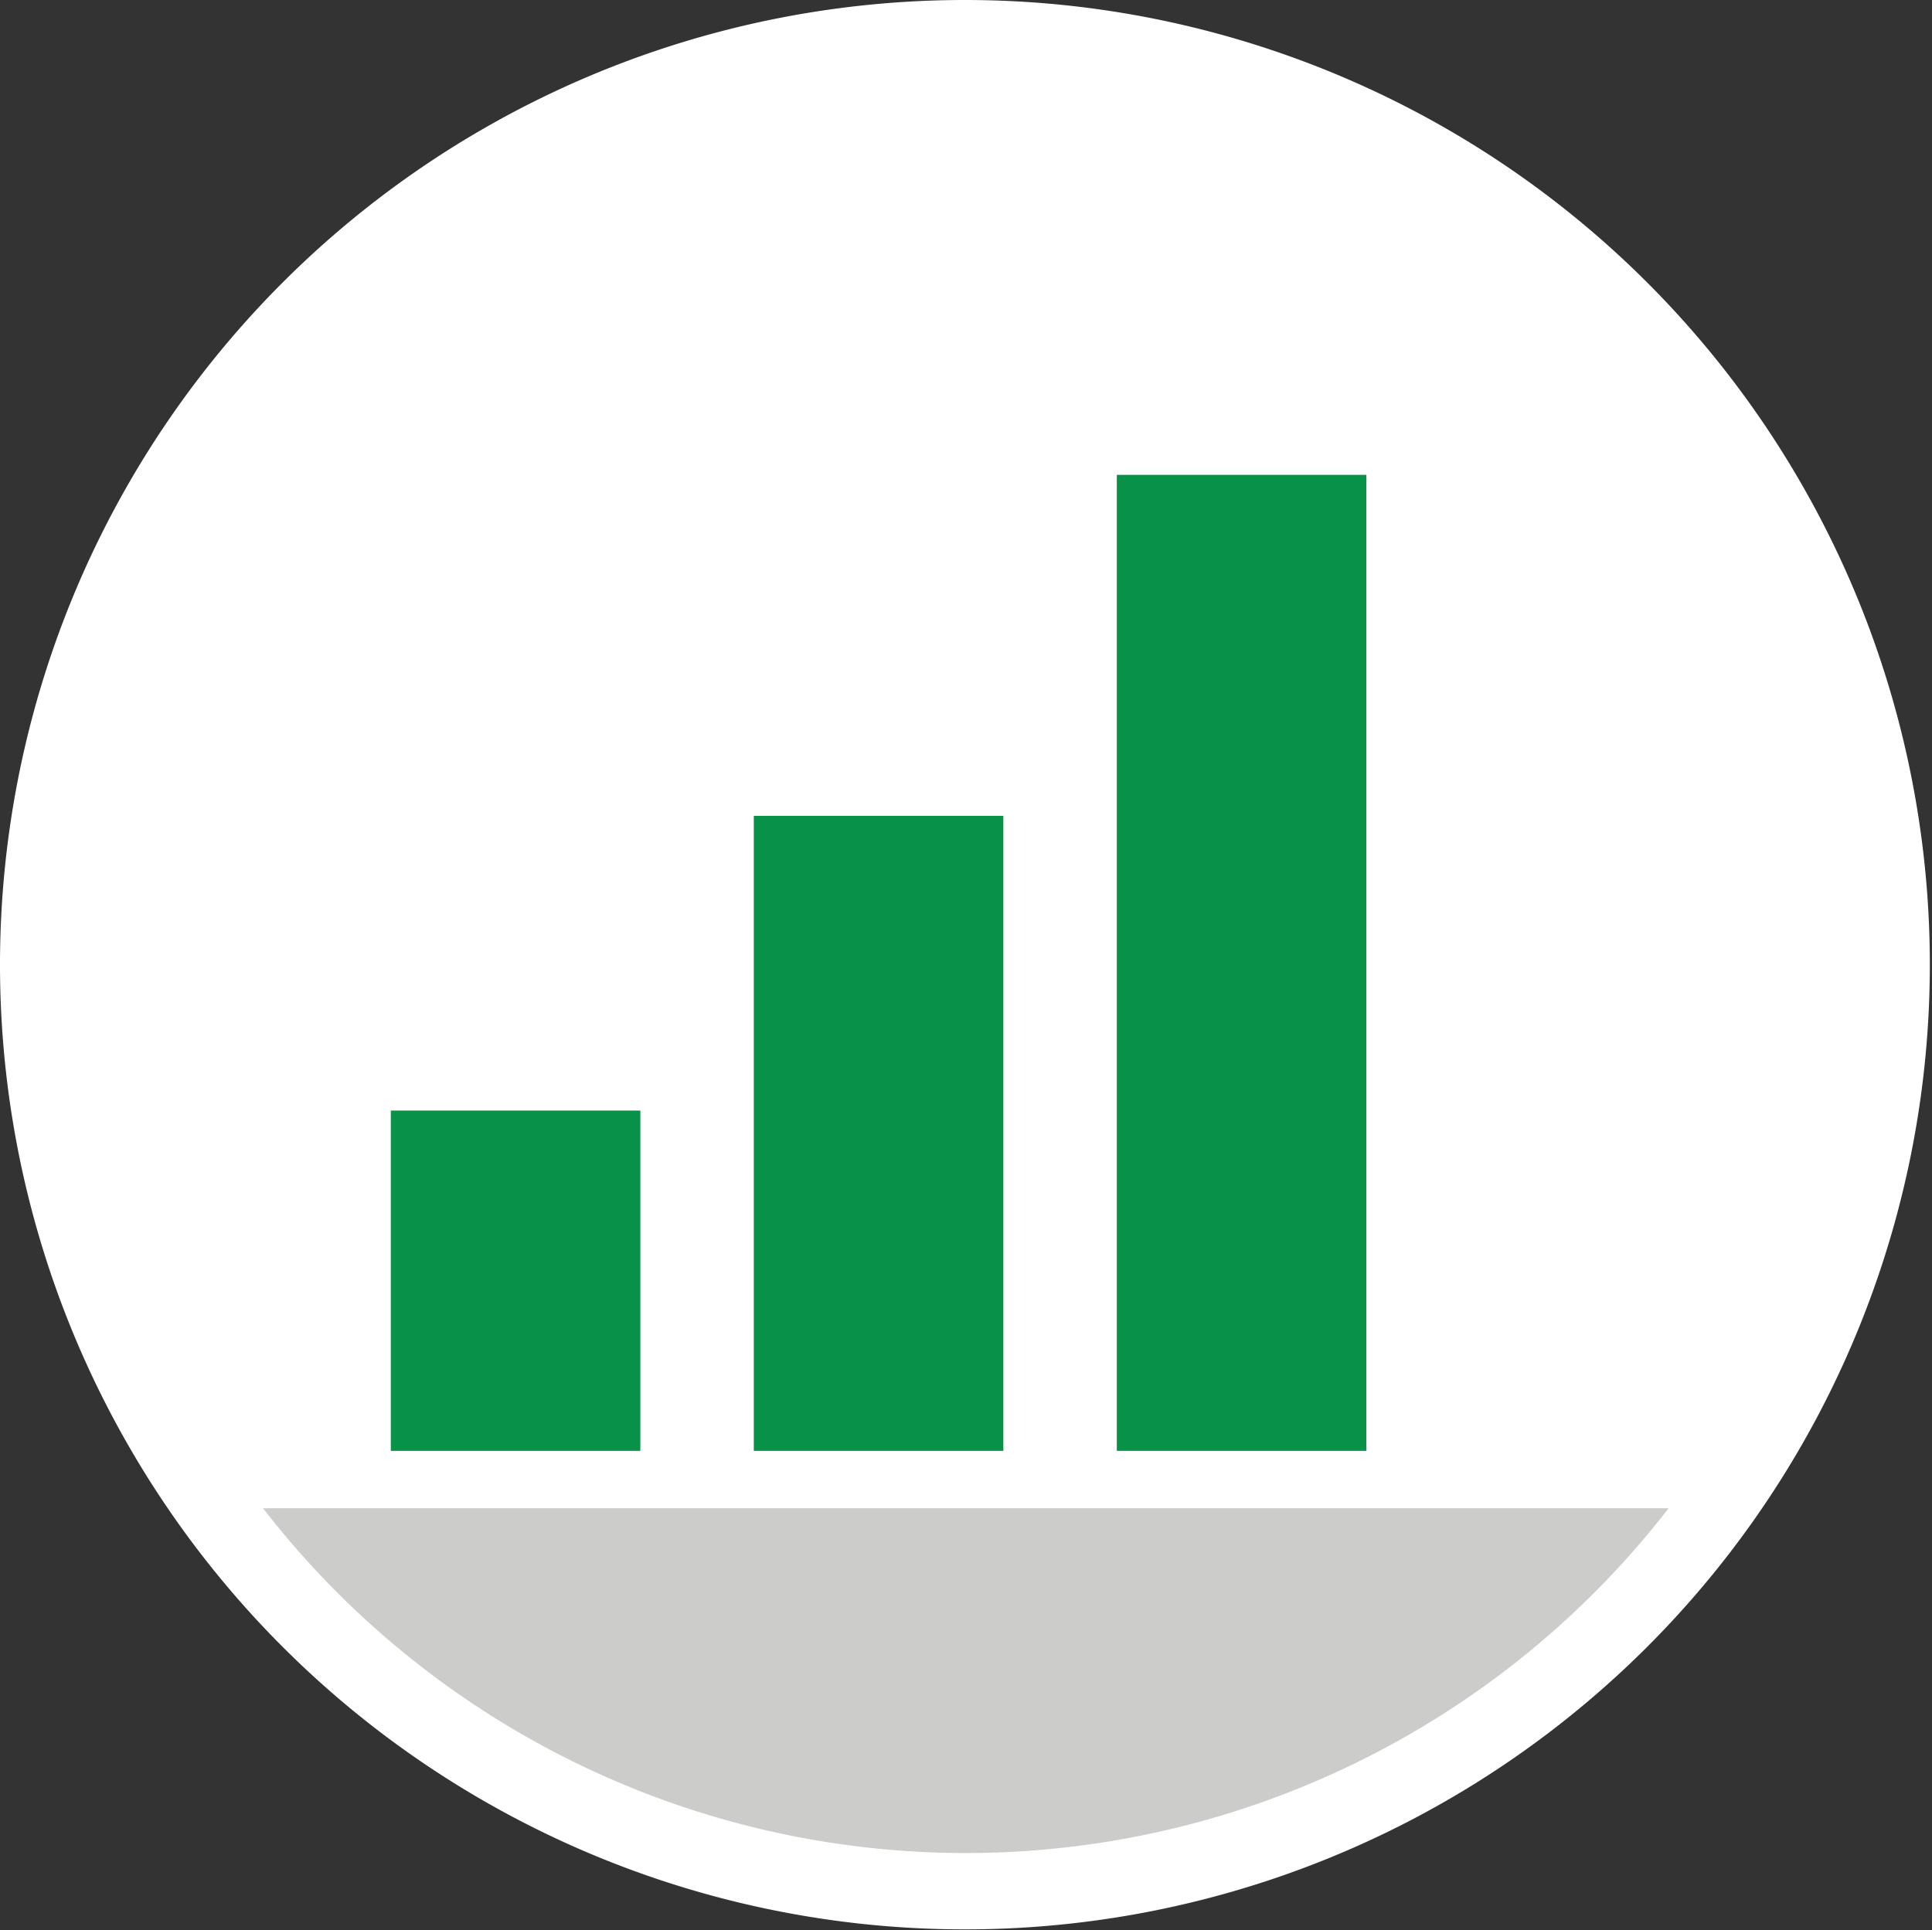 <svg id="960517e3-fff3-4329-a6ea-ad100e622f00" data-name="Layer 2" xmlns="http://www.w3.org/2000/svg" viewBox="0 0 116.13 116.06"><rect x="0" y="0" width="116.13" height="116.06" fill="#333333" stroke="none"/><title>06</title><g id="f88fa6fa-cbce-4343-b276-a18f57b9dd11" data-name="06"><path d="M60.2,2.45a58,58,0,1,1-58.06,58A58,58,0,0,1,60.2,2.45Z" transform="translate(-2.14 -2.45)" fill="#fff" fill-rule="evenodd"/><path d="M69.27,89.68V31h15V89.68Zm-21.82,0V51.5h15V89.68Zm-21.82,0V69.22h15V89.68Z" transform="translate(-2.14 -2.45)" fill="#089247" fill-rule="evenodd"/><path d="M102.44,93.13a53.41,53.41,0,0,1-84.49,0Z" transform="translate(-2.14 -2.45)" fill="#cccccb" fill-rule="evenodd"/></g></svg>